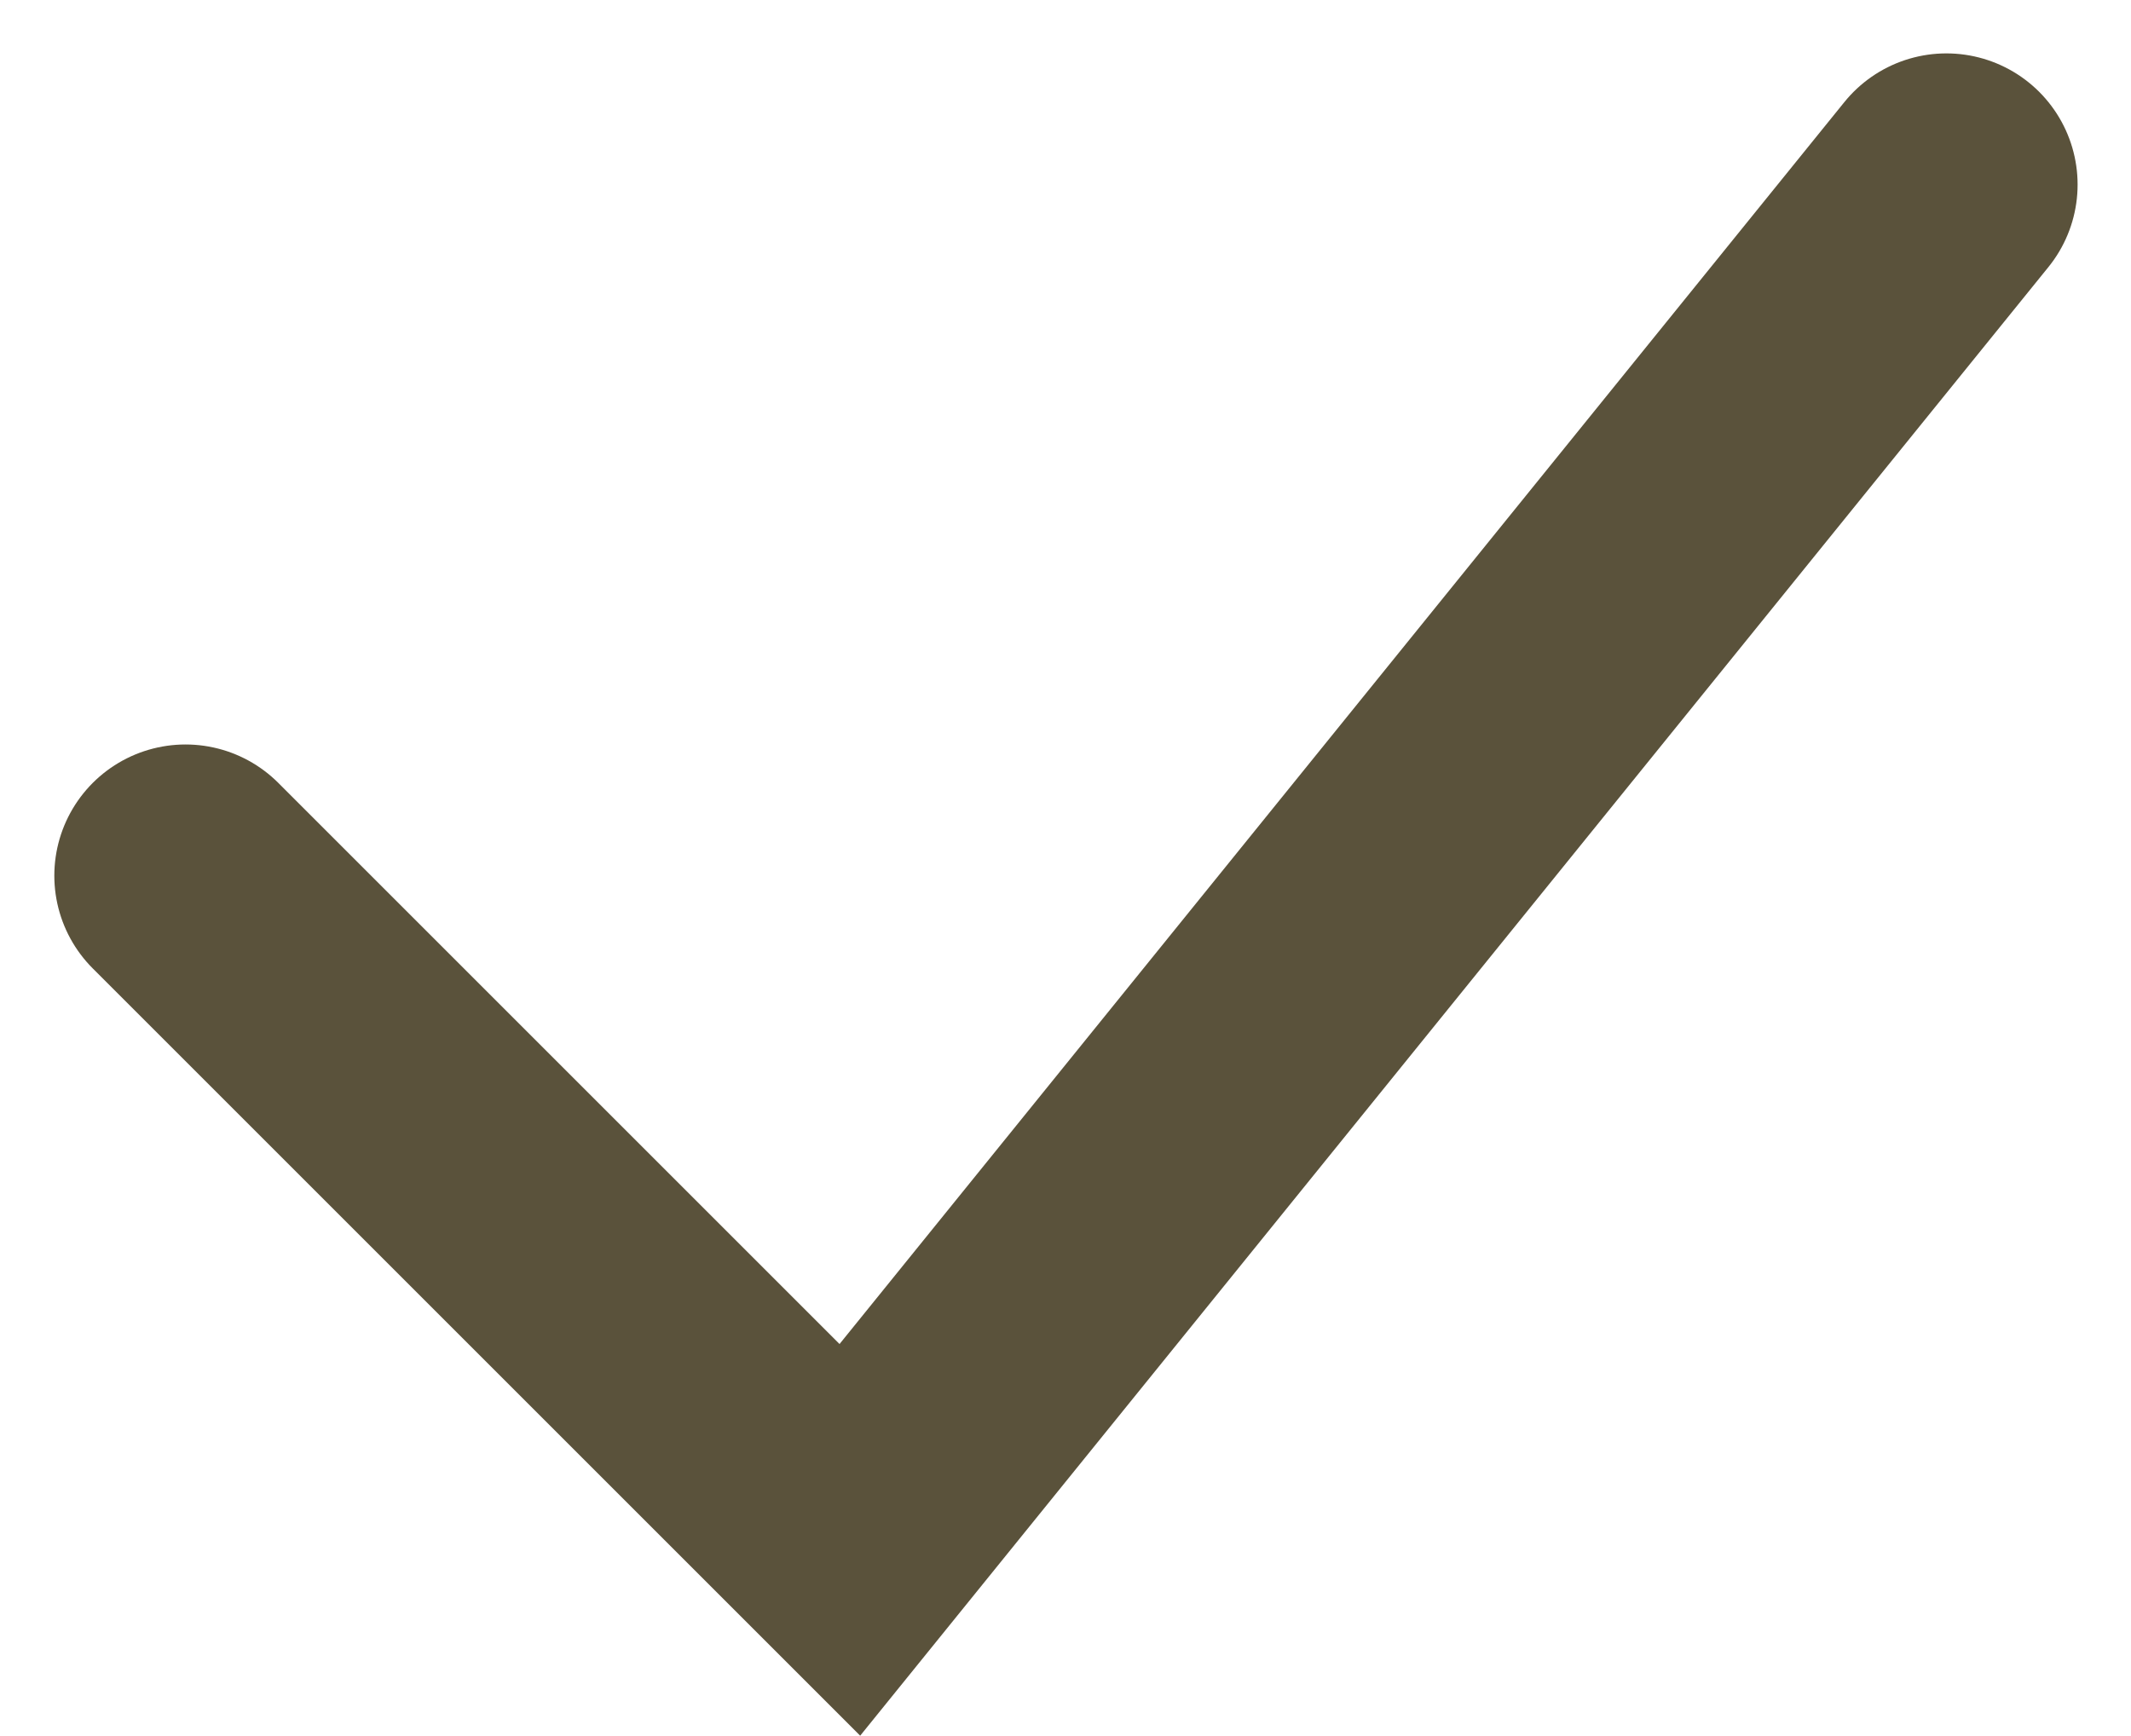 <svg xmlns="http://www.w3.org/2000/svg" width="16.241" height="13.23" viewBox="0 0 16.241 13.23">
  <g id="Gruppe_105" data-name="Gruppe 105" transform="translate(1.245 1.256)">
    <g id="Gruppe_106" data-name="Gruppe 106" transform="translate(0.169 0.151)">
      <path id="Pfad_67" data-name="Pfad 67" d="M.354,5.583l5.063,5.063L13.774.315" transform="translate(-0.354 -0.315)" fill="none" stroke="#5a523b" stroke-linecap="round" stroke-miterlimit="10" stroke-width="2"/>
    </g>
  </g>
</svg>
